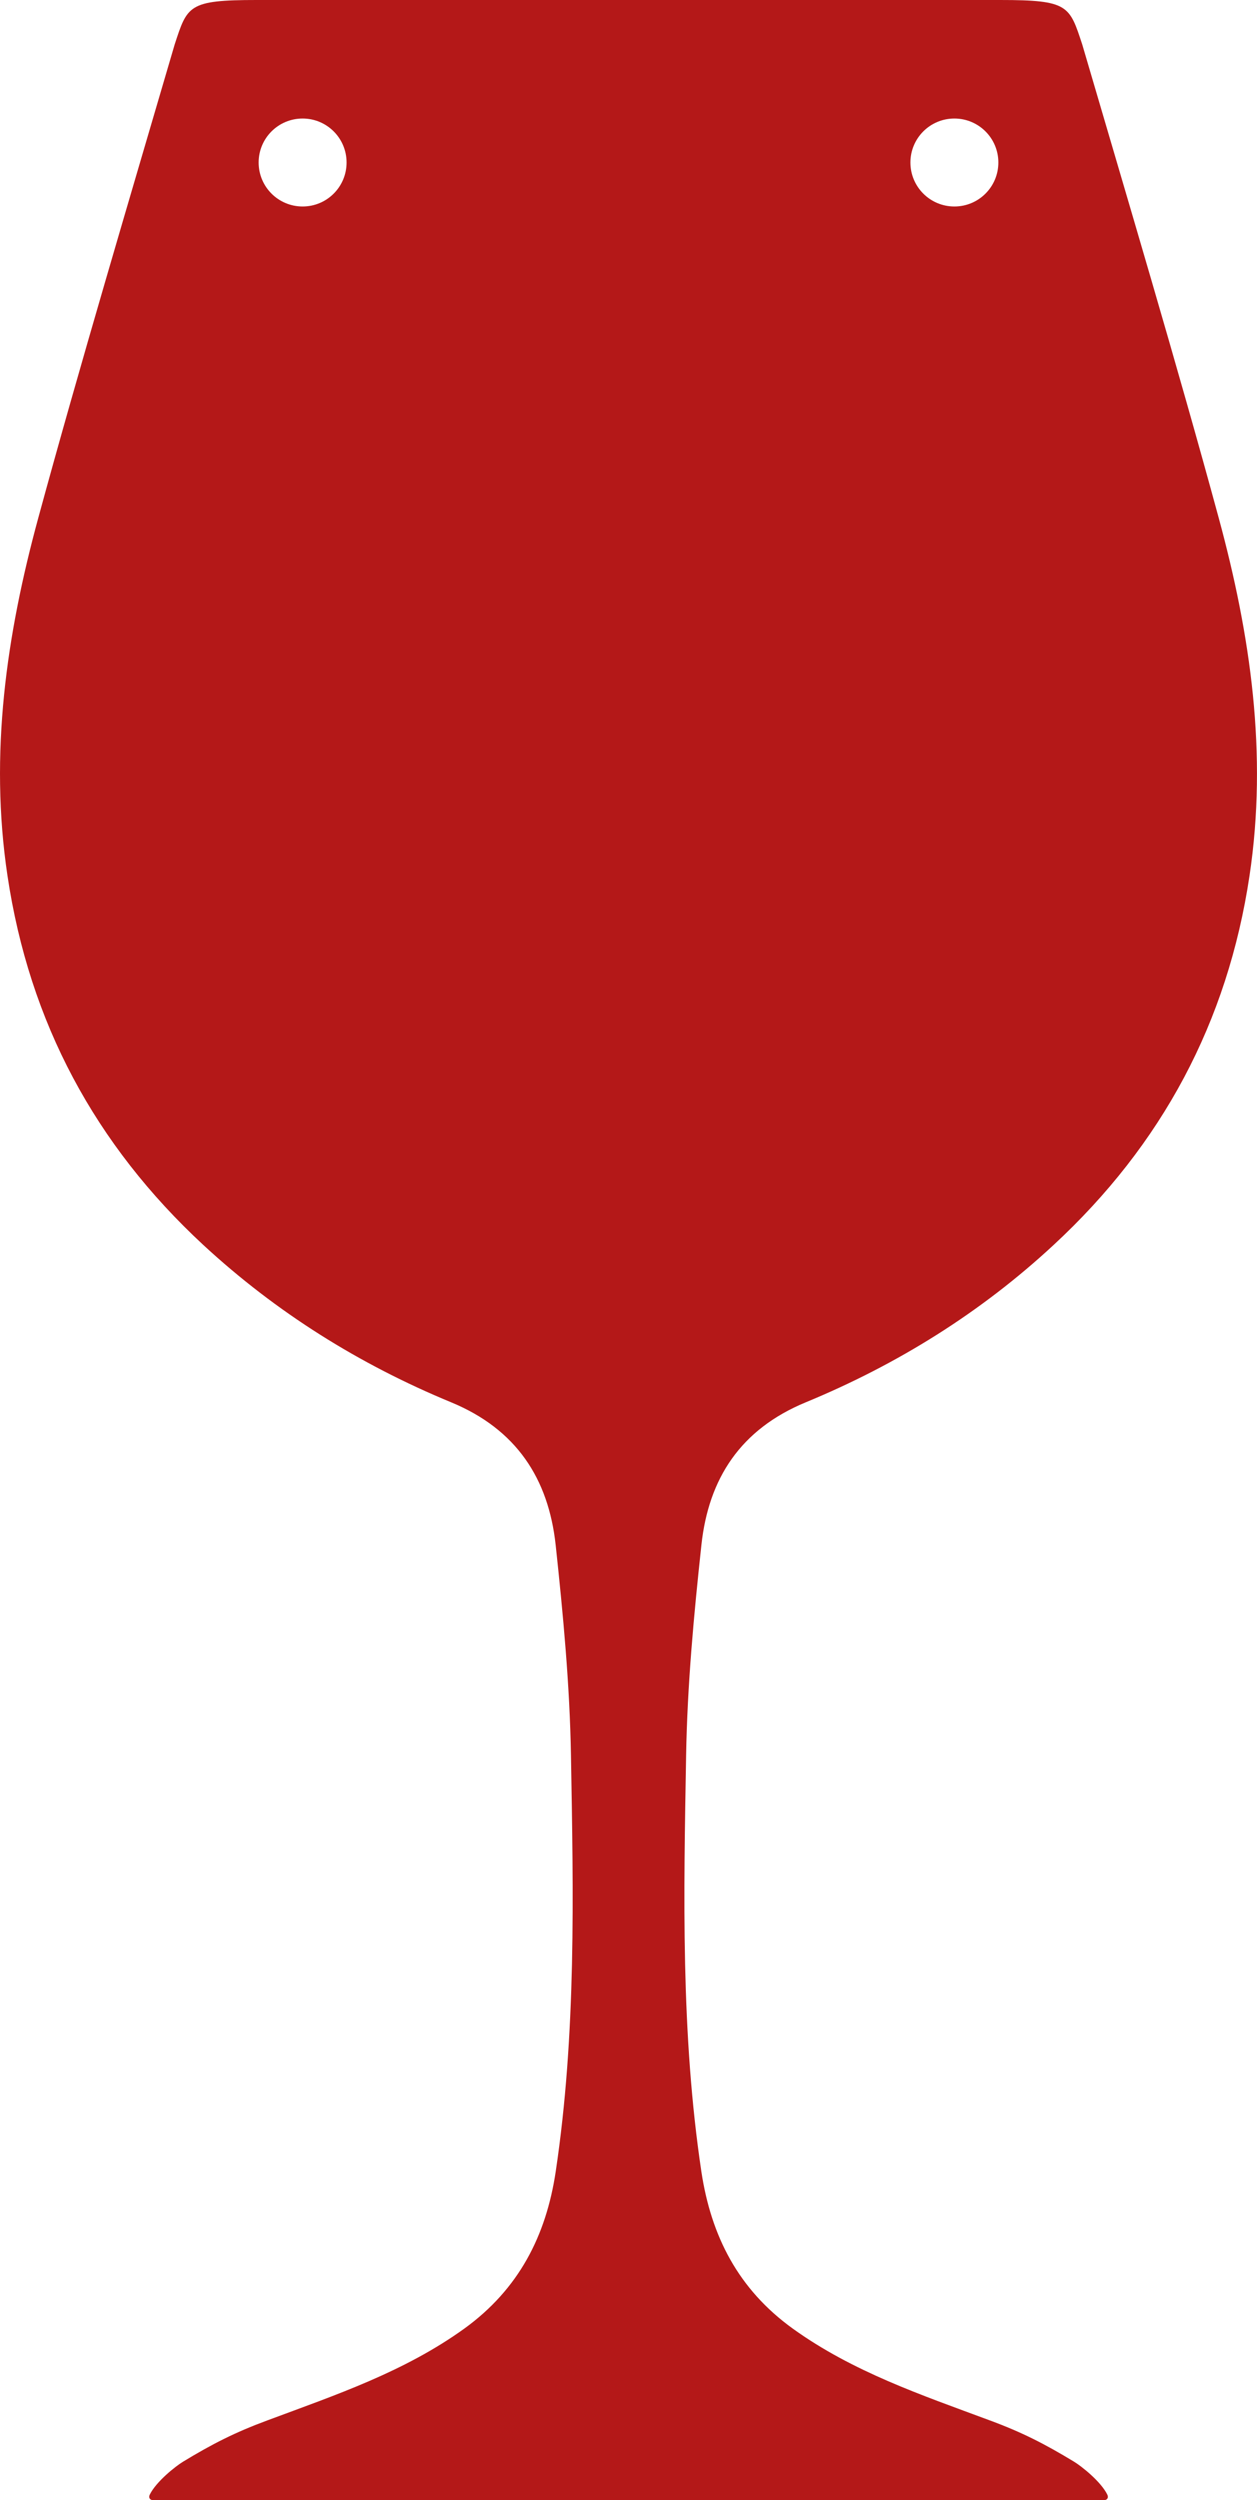<?xml version="1.0" encoding="UTF-8"?> <svg xmlns="http://www.w3.org/2000/svg" id="_Слой_2" data-name="Слой 2" viewBox="0 0 146.38 291.09"> <defs> <style> .cls-1 { fill: #b41818; } </style> </defs> <g id="_Слой_1-2" data-name="Слой 1"> <path class="cls-1" d="M81.68,179.89c.83-7.76,4.56-13.49,12.16-16.63,10.66-4.4,20.38-10.45,28.86-18.32,12.6-11.67,20.26-25.92,22.81-42.99,2.13-14.21,.11-28.04-3.59-41.66-4.77-17.56-10.77-37.65-15.89-55.11-1.49-4.52-1.58-5.18-9.55-5.18H29.88c-7.96,0-8.06,.66-9.54,5.18C15.23,22.64,9.24,42.73,4.46,60.29,.75,73.91-1.26,87.74,.87,101.95c2.55,17.08,10.21,31.32,22.8,42.99,8.5,7.86,18.2,13.92,28.86,18.32,7.6,3.14,11.34,8.88,12.18,16.63,.87,8.12,1.64,16.29,1.78,24.45,.28,16.2,.63,32.41-1.78,48.51-1.12,7.45-4.29,13.66-10.63,18.25-7.01,5.05-14.99,7.73-22.91,10.68-3.82,1.41-6.47,2.77-9.85,4.82-.86,.52-3.13,2.31-3.88,3.84-.18,.37,.04,.65,.43,.65h110.65c.4,0,.61-.28,.43-.65-.75-1.53-3.02-3.32-3.88-3.84-3.38-2.05-6.02-3.41-9.84-4.82-7.94-2.95-15.92-5.64-22.92-10.68-6.36-4.59-9.5-10.79-10.63-18.25-2.41-16.1-2.06-32.31-1.78-48.51,.14-8.15,.9-16.33,1.78-24.45ZM111.14,13.8c2.83,0,5.12,2.29,5.12,5.12s-2.29,5.12-5.12,5.12-5.12-2.29-5.12-5.12,2.29-5.12,5.12-5.12ZM35.24,24.04c-2.83,0-5.12-2.29-5.12-5.12s2.29-5.12,5.12-5.12,5.12,2.29,5.12,5.12-2.29,5.12-5.12,5.12Z"></path> </g> </svg> 